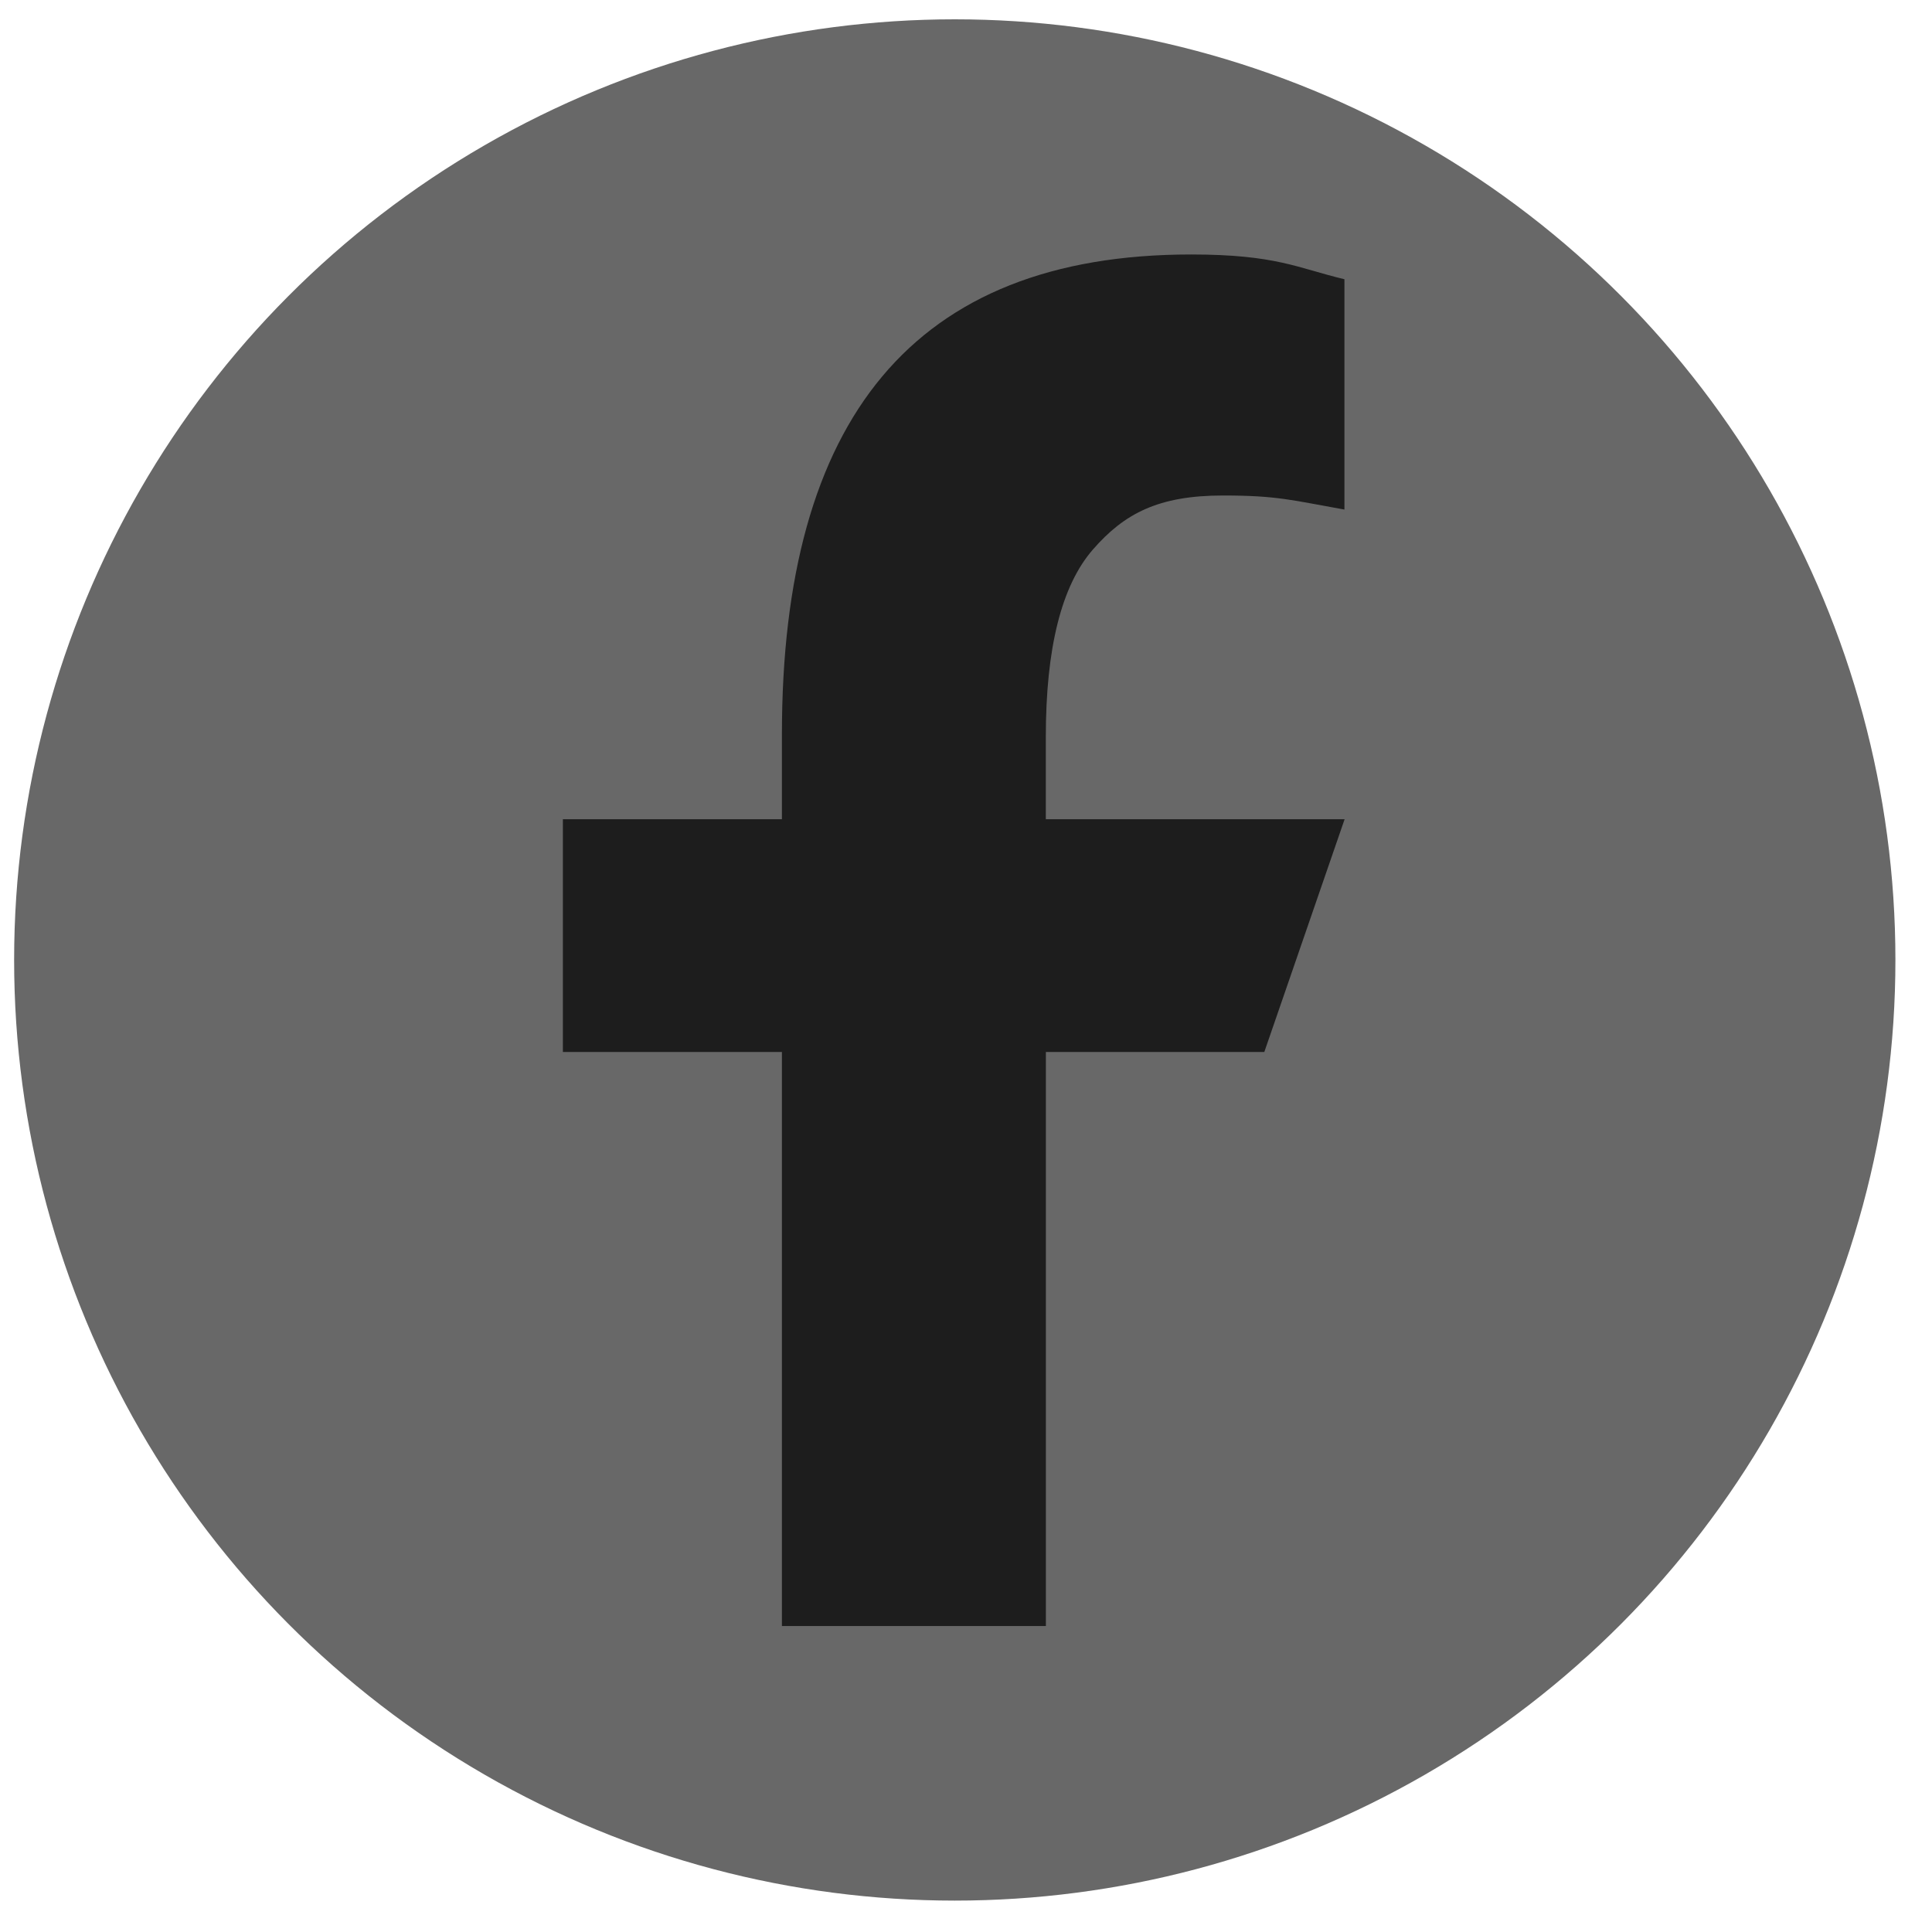 <svg width="32" height="32" viewBox="0 0 32 32" fill="none" xmlns="http://www.w3.org/2000/svg">
<circle cx="15.814" cy="15.9" r="15.58" fill="#686868"/>
<path d="M17.323 17.424V26.932H12.951V17.424H9.323V13.569H12.951V12.162C12.951 6.951 15.123 4.215 19.728 4.215C21.139 4.215 21.492 4.44 22.268 4.625V8.44C21.399 8.285 21.156 8.207 20.257 8.207C19.186 8.207 18.621 8.506 18.101 9.103C17.581 9.7 17.322 10.735 17.322 12.208V13.569H22.271L20.941 17.424H17.322H17.323Z" fill="#1D1D1D"/>
</svg>
